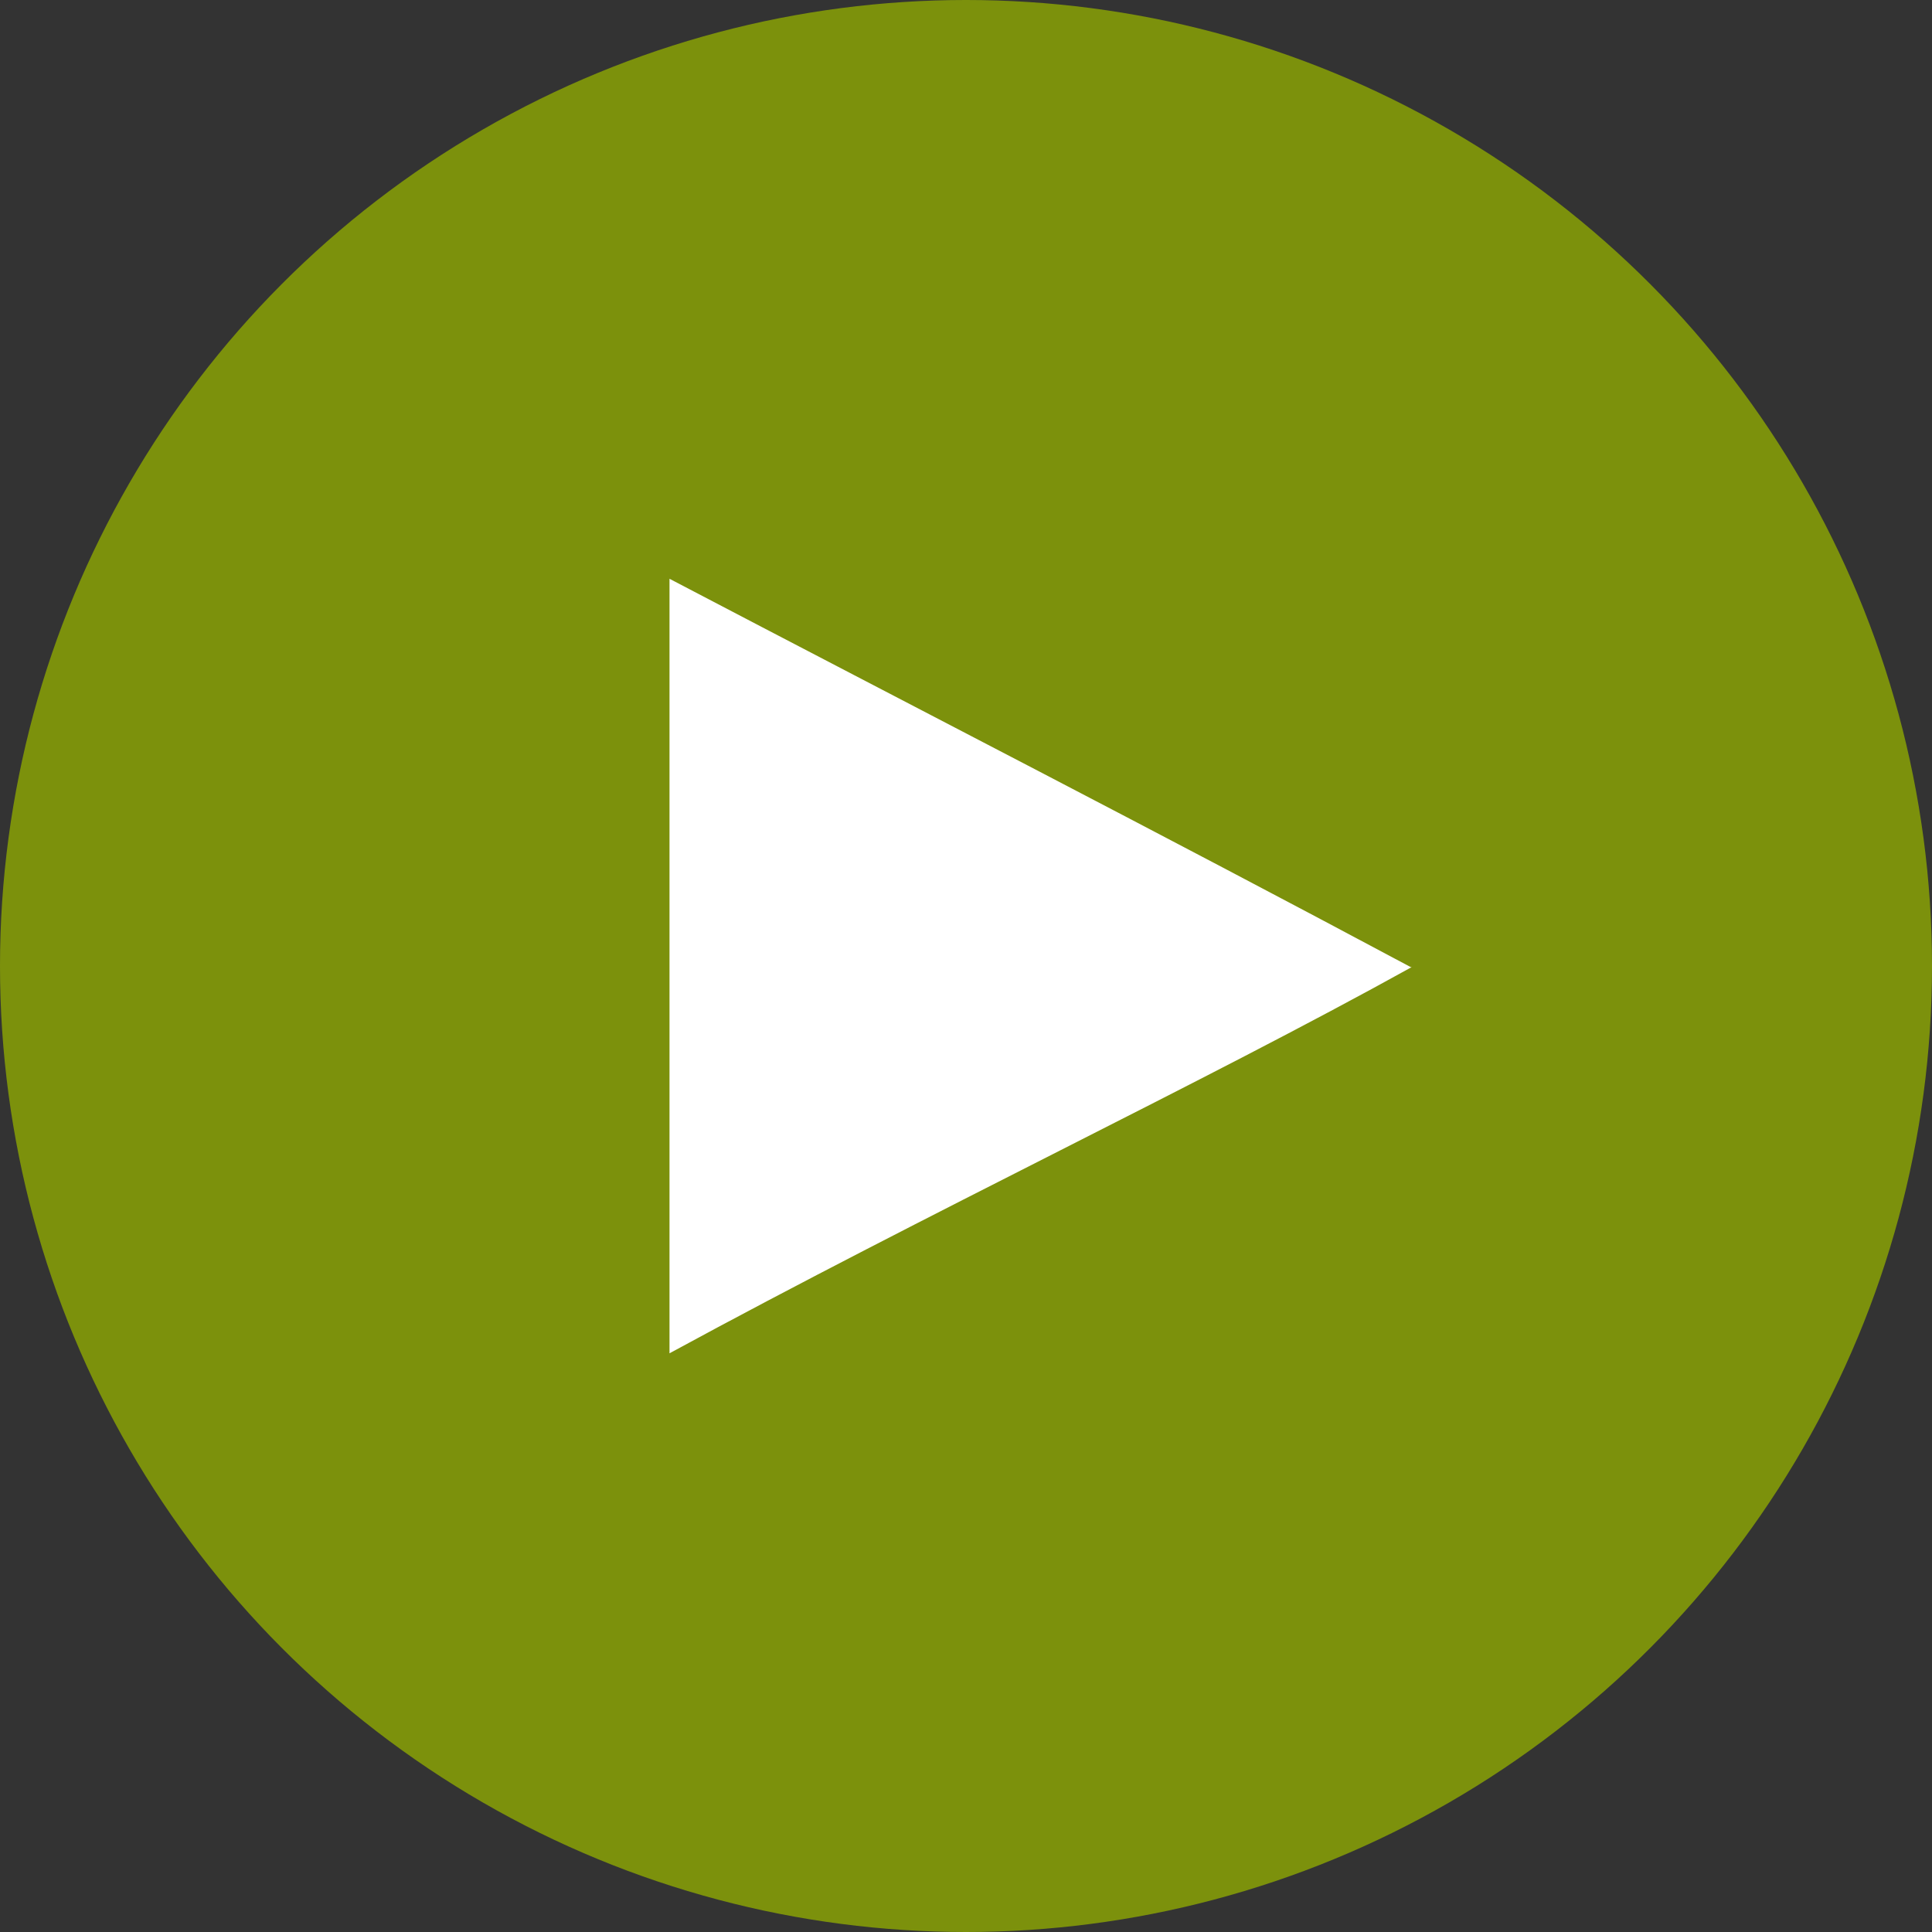 <svg id="video-play-button" xmlns="http://www.w3.org/2000/svg" width="101" height="101" viewBox="0 0 101 101">
  <rect x="0" y="0" width="101" height="101" fill="#333333" stroke="none"/>
  <g id="Group_43264" data-name="Group 43264" transform="translate(-826 -4860)">
    <circle id="Ellipse_327" data-name="Ellipse 327" cx="50.5" cy="50.5" r="50.5" transform="translate(826 4860)" fill="#7c910c"/>
    <path id="Path_44135" data-name="Path 44135" d="M65.509,44.51c-13.2-7.052-25.832-13.535-38.748-20.3V64.7c13.592-7.389,27.917-14.155,38.8-20.19h-.056Z" transform="translate(834.239 4866.047)" fill="#fff"/>
  </g>
</svg>
